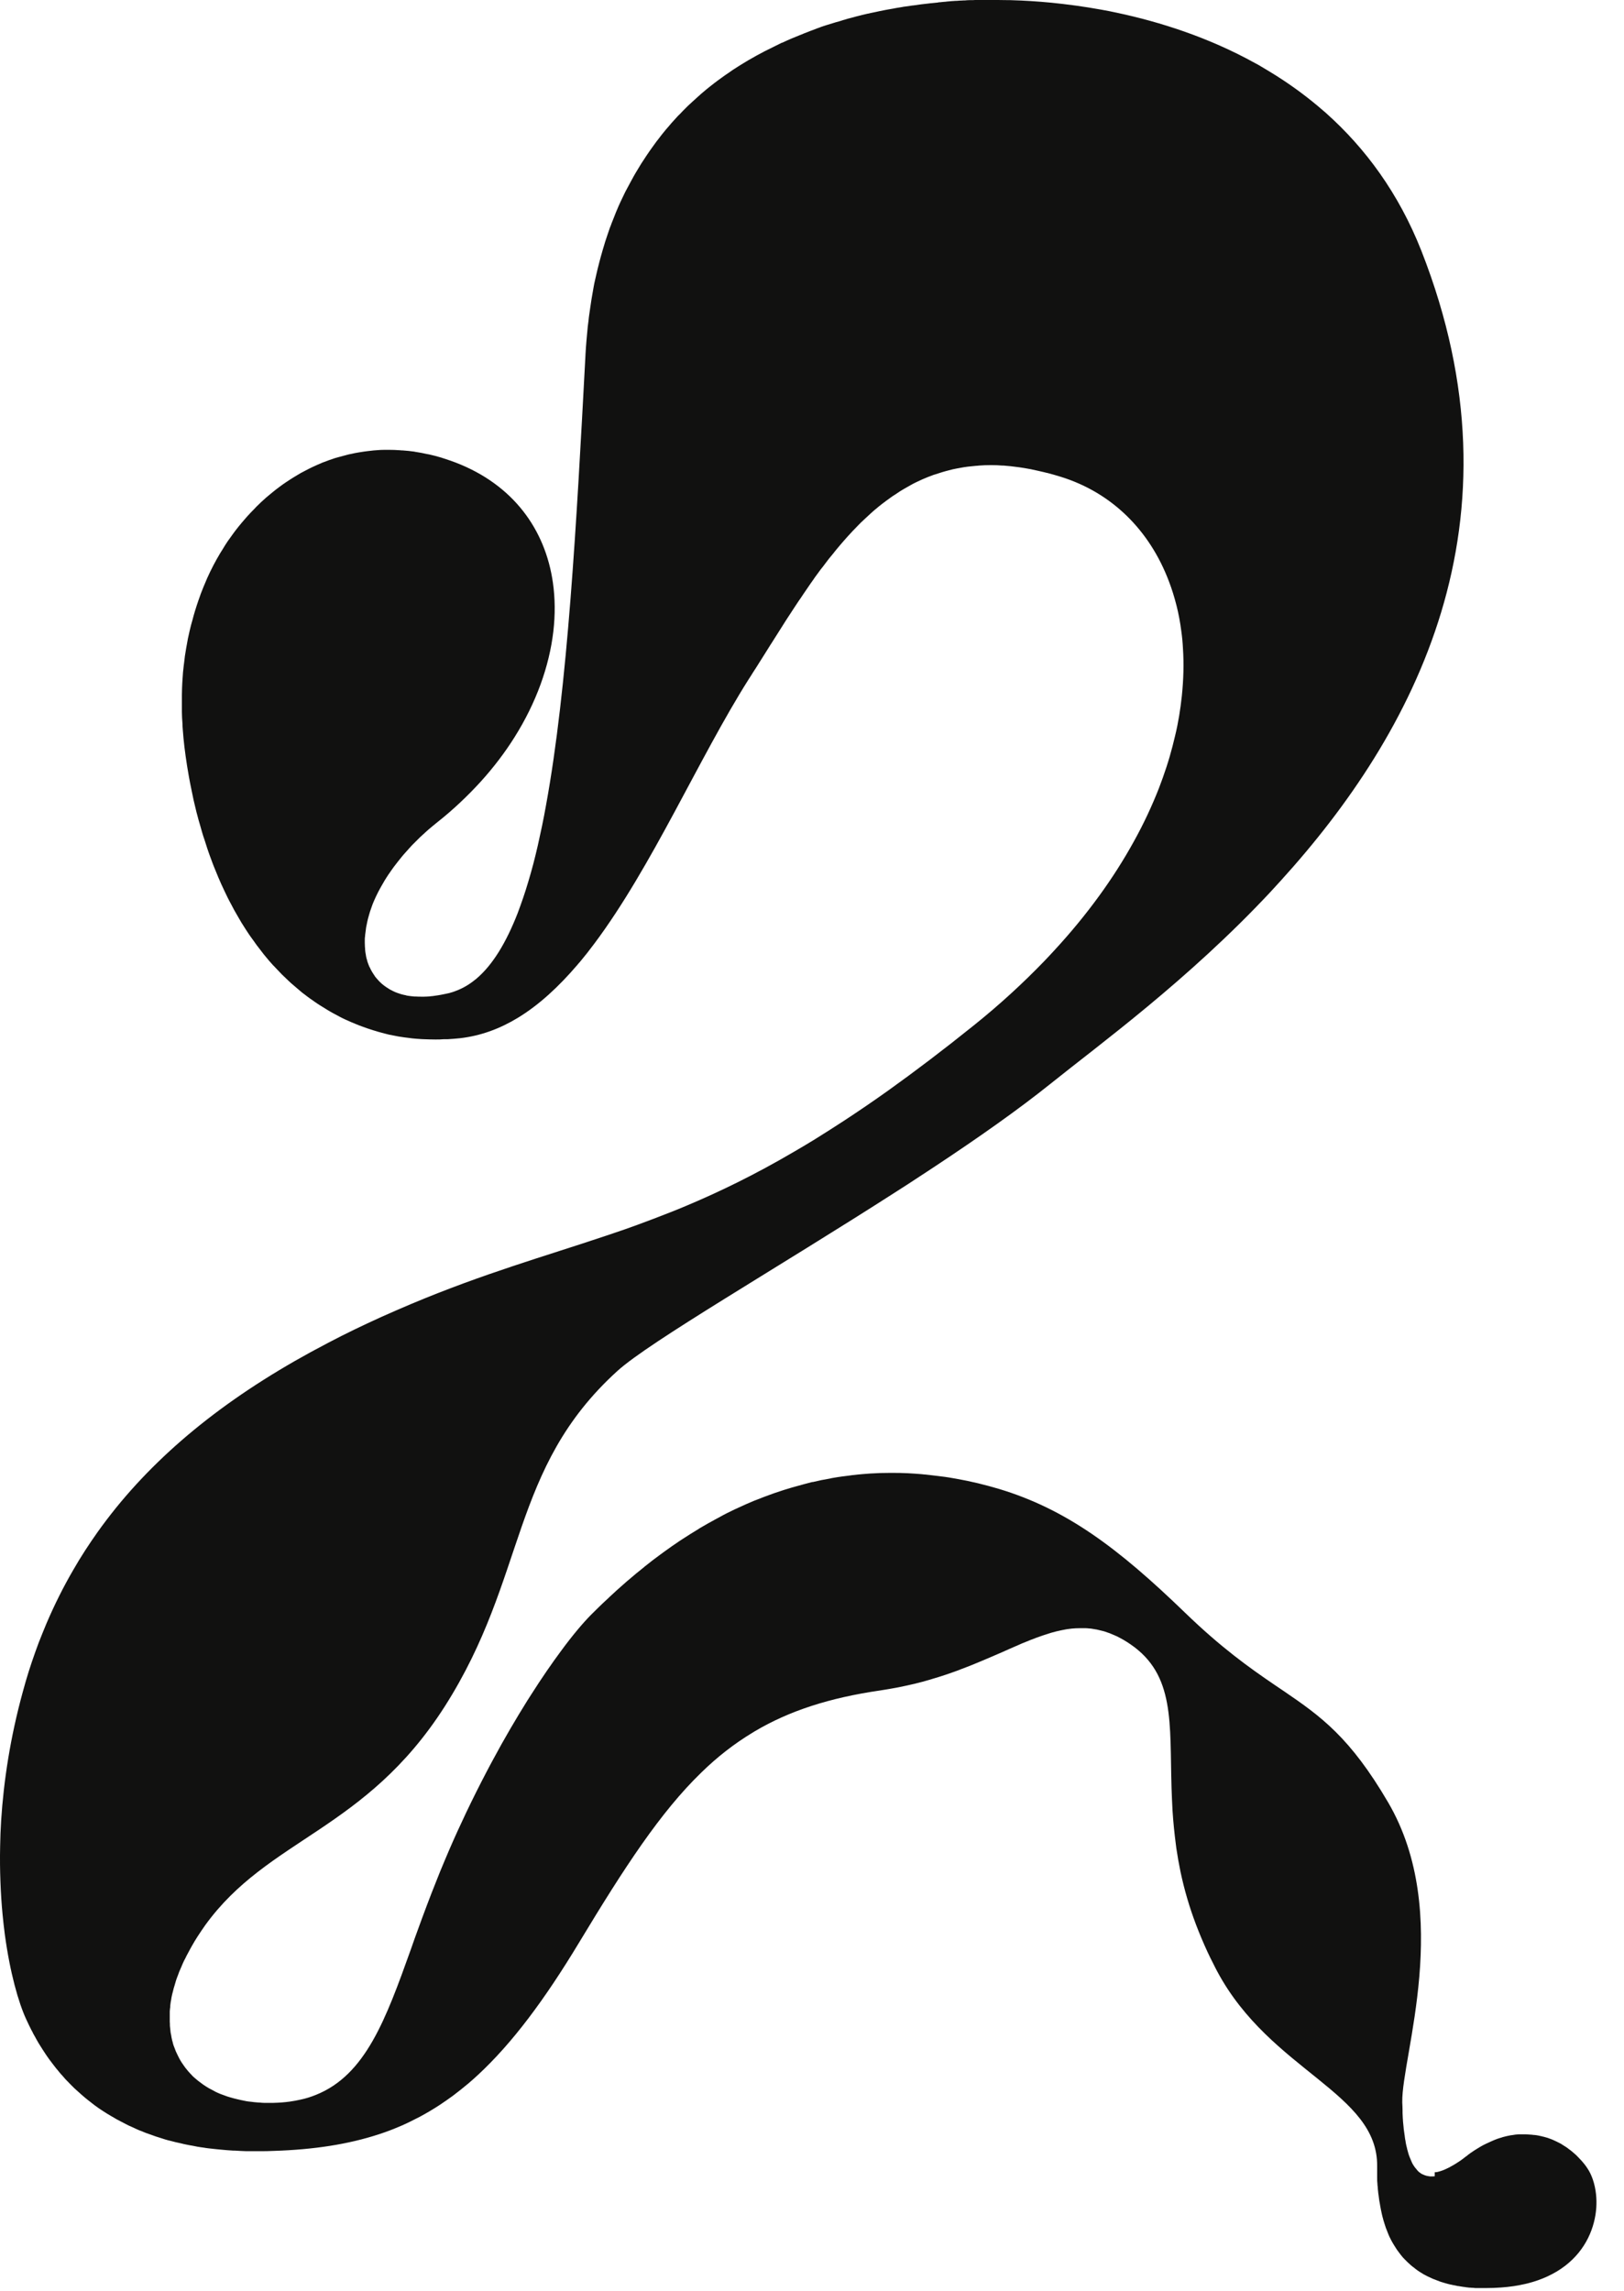 <svg width="56" height="79" viewBox="0 0 56 79" fill="none" xmlns="http://www.w3.org/2000/svg">
<path d="M49.473 75.049C49.444 75.049 49.414 75.054 49.39 75.054C49.385 75.054 49.376 75.054 49.371 75.054H49.356C49.322 75.054 49.288 75.054 49.254 75.044H49.249C49.215 75.04 49.181 75.03 49.152 75.02C49.142 75.02 49.132 75.015 49.123 75.01C49.098 75.001 49.074 74.991 49.054 74.981C49.045 74.977 49.035 74.972 49.025 74.967C48.996 74.952 48.972 74.933 48.943 74.909H48.938C48.908 74.885 48.884 74.856 48.86 74.827C48.85 74.817 48.845 74.807 48.836 74.797C48.816 74.778 48.801 74.754 48.782 74.73C48.772 74.72 48.767 74.71 48.758 74.696C48.733 74.662 48.714 74.628 48.694 74.589C48.675 74.541 48.655 74.497 48.636 74.454C48.631 74.439 48.626 74.425 48.617 74.41C48.602 74.376 48.592 74.338 48.578 74.304C48.573 74.289 48.568 74.27 48.563 74.255C48.548 74.202 48.534 74.154 48.519 74.096V74.086C48.5 74.028 48.49 73.965 48.475 73.897C48.475 73.878 48.466 73.858 48.466 73.834C48.456 73.786 48.446 73.737 48.441 73.684C48.441 73.66 48.436 73.64 48.432 73.616C48.422 73.548 48.412 73.476 48.402 73.398V73.384C48.393 73.306 48.388 73.224 48.378 73.142C48.378 73.118 48.378 73.088 48.373 73.059C48.373 72.996 48.364 72.933 48.364 72.866C48.364 72.837 48.364 72.808 48.364 72.779C48.364 72.691 48.359 72.599 48.354 72.503V72.493C48.325 70.929 50.11 65.991 47.867 62.156C46.558 59.919 45.561 59.198 44.276 58.322C44.164 58.244 44.047 58.167 43.931 58.089C43.094 57.518 42.12 56.83 40.865 55.615C38.539 53.364 36.758 52.042 34.447 51.345C33.975 51.205 33.488 51.084 32.962 50.992C32.792 50.962 32.627 50.933 32.456 50.914C32.408 50.909 32.354 50.9 32.306 50.895C32.179 50.88 32.053 50.866 31.931 50.851C31.882 50.851 31.834 50.841 31.785 50.837C31.615 50.822 31.449 50.812 31.284 50.803H31.269C31.109 50.793 30.948 50.793 30.787 50.793C30.744 50.793 30.705 50.793 30.661 50.793C30.456 50.793 30.252 50.798 30.048 50.812H30.033C29.834 50.827 29.634 50.841 29.439 50.866C29.401 50.866 29.362 50.875 29.323 50.88C29.128 50.904 28.933 50.928 28.744 50.962C28.705 50.967 28.661 50.977 28.622 50.987C28.423 51.02 28.228 51.059 28.028 51.108H28.004C27.814 51.156 27.625 51.209 27.43 51.263C27.391 51.272 27.347 51.287 27.308 51.297C27.119 51.35 26.934 51.413 26.744 51.476C26.705 51.49 26.661 51.505 26.622 51.519C26.432 51.587 26.238 51.66 26.048 51.737L26.019 51.747C25.834 51.824 25.644 51.907 25.459 51.994C25.42 52.013 25.381 52.032 25.342 52.047C25.157 52.134 24.973 52.226 24.793 52.328C24.754 52.347 24.715 52.371 24.676 52.391C24.486 52.492 24.301 52.599 24.111 52.71L24.092 52.725C23.907 52.836 23.722 52.952 23.537 53.073C23.498 53.098 23.464 53.122 23.425 53.146C23.245 53.267 23.065 53.393 22.885 53.524C22.846 53.553 22.812 53.577 22.773 53.606C22.588 53.742 22.403 53.882 22.218 54.032L22.209 54.042C22.024 54.187 21.839 54.342 21.659 54.497C21.625 54.526 21.586 54.555 21.552 54.589C21.372 54.744 21.197 54.904 21.021 55.068C20.987 55.102 20.953 55.136 20.919 55.165C20.734 55.334 20.554 55.514 20.374 55.693C20.107 55.964 19.751 56.38 19.343 56.937C19.031 57.358 18.686 57.857 18.326 58.423C18.277 58.496 18.228 58.573 18.18 58.651C17.8 59.261 17.396 59.944 16.992 60.699C16.919 60.83 16.851 60.965 16.778 61.101C16.545 61.546 16.311 62.011 16.078 62.5C15.878 62.921 15.678 63.357 15.484 63.807C15.382 64.044 15.28 64.291 15.177 64.538C15.133 64.645 15.09 64.756 15.046 64.867C14.939 65.139 14.827 65.415 14.725 65.691C14.608 66 14.496 66.305 14.389 66.601C14.36 66.683 14.331 66.76 14.301 66.843C14.258 66.969 14.214 67.09 14.17 67.216C13.304 69.636 12.608 71.554 10.895 72.241C10.725 72.309 10.55 72.367 10.36 72.406C10.238 72.435 10.117 72.454 9.99 72.474C9.815 72.498 9.63 72.512 9.435 72.517C9.401 72.517 9.367 72.517 9.333 72.517C9.304 72.517 9.275 72.517 9.241 72.517C9.192 72.517 9.148 72.517 9.1 72.517C9.051 72.517 9.007 72.512 8.963 72.507C8.92 72.507 8.871 72.503 8.827 72.498C8.783 72.498 8.74 72.488 8.691 72.483C8.647 72.478 8.603 72.474 8.56 72.469C8.516 72.464 8.472 72.454 8.428 72.445C8.384 72.435 8.345 72.43 8.306 72.42C8.263 72.411 8.224 72.401 8.18 72.391C8.141 72.382 8.102 72.372 8.063 72.362C8.024 72.353 7.98 72.338 7.942 72.328C7.903 72.319 7.869 72.304 7.83 72.294C7.791 72.28 7.752 72.265 7.713 72.251C7.679 72.236 7.64 72.227 7.606 72.212C7.567 72.198 7.528 72.178 7.494 72.164C7.46 72.149 7.426 72.135 7.397 72.115C7.358 72.096 7.324 72.076 7.289 72.057C7.26 72.043 7.226 72.023 7.197 72.009C7.163 71.989 7.129 71.965 7.095 71.946C7.066 71.927 7.036 71.907 7.007 71.888C6.973 71.864 6.944 71.839 6.91 71.815C6.886 71.796 6.856 71.776 6.832 71.757C6.803 71.733 6.769 71.704 6.74 71.68C6.715 71.66 6.691 71.636 6.667 71.617C6.637 71.588 6.608 71.558 6.584 71.529C6.56 71.505 6.54 71.486 6.521 71.462C6.491 71.433 6.467 71.399 6.443 71.37C6.423 71.346 6.404 71.321 6.384 71.297C6.36 71.263 6.336 71.229 6.316 71.2C6.297 71.176 6.282 71.152 6.263 71.123C6.243 71.089 6.219 71.055 6.199 71.016C6.185 70.992 6.17 70.963 6.156 70.934C6.136 70.895 6.122 70.861 6.102 70.823C6.088 70.793 6.078 70.769 6.063 70.74C6.049 70.701 6.034 70.663 6.019 70.624C6.01 70.595 5.995 70.566 5.985 70.537C5.971 70.498 5.961 70.455 5.951 70.411C5.942 70.382 5.932 70.353 5.927 70.319C5.917 70.275 5.908 70.232 5.903 70.188C5.898 70.154 5.888 70.125 5.883 70.091C5.878 70.048 5.873 70.004 5.869 69.956C5.869 69.922 5.859 69.893 5.859 69.859C5.859 69.816 5.859 69.767 5.854 69.719C5.854 69.685 5.854 69.651 5.854 69.617C5.854 69.569 5.854 69.52 5.854 69.472C5.854 69.438 5.854 69.399 5.854 69.365C5.854 69.317 5.864 69.268 5.869 69.215C5.869 69.176 5.873 69.142 5.878 69.104C5.883 69.055 5.893 69.002 5.903 68.954C5.908 68.915 5.912 68.881 5.922 68.842C5.932 68.789 5.946 68.736 5.961 68.683C5.971 68.644 5.981 68.605 5.99 68.566C6.005 68.513 6.024 68.46 6.039 68.402C6.049 68.363 6.063 68.324 6.073 68.286C6.092 68.232 6.112 68.174 6.136 68.116C6.151 68.077 6.165 68.039 6.18 67.995C6.204 67.937 6.229 67.879 6.258 67.816C6.272 67.777 6.292 67.739 6.307 67.7C6.336 67.637 6.365 67.574 6.399 67.516C6.418 67.477 6.433 67.438 6.457 67.4C6.491 67.332 6.53 67.259 6.569 67.191C6.589 67.157 6.603 67.129 6.623 67.095C6.681 66.993 6.744 66.886 6.813 66.78C6.9 66.644 6.988 66.518 7.075 66.392C9.25 63.381 12.593 63.144 15.338 58.844C18.189 54.366 17.571 50.653 21.289 47.278C22.403 46.266 26.822 43.719 30.933 41.076C31.191 40.911 31.449 40.747 31.702 40.577C31.892 40.456 32.077 40.33 32.262 40.209C33.741 39.231 35.123 38.258 36.233 37.367C37.892 36.031 40.953 33.814 43.809 30.759C43.926 30.633 44.047 30.502 44.164 30.371C48.777 25.292 52.684 18.001 49.016 8.657C48.227 6.652 47.074 5.108 45.745 3.917C45.712 3.888 45.677 3.854 45.639 3.825C45.118 3.37 44.573 2.968 44.008 2.61C43.838 2.503 43.668 2.401 43.497 2.3C43.425 2.256 43.352 2.213 43.274 2.174C41.682 1.293 40.018 0.76 38.52 0.441C38.335 0.402 38.155 0.363 37.979 0.334C37.678 0.281 37.386 0.232 37.103 0.194C36.948 0.174 36.797 0.155 36.646 0.136C36.121 0.073 35.639 0.039 35.22 0.019C35.099 0.015 34.967 0.01 34.841 0.005H34.787C34.666 0.005 34.534 0 34.408 0C34.374 0 34.34 0 34.306 0C34.272 0 34.237 0 34.199 0C34.15 0 34.101 0 34.053 0C34.019 0 33.98 0 33.946 0C33.897 0 33.848 0 33.795 0C33.761 0 33.722 0 33.688 0C33.639 0 33.585 9.01814e-10 33.537 0.005C33.503 0.005 33.464 0.005 33.43 0.005C33.376 0.005 33.323 0.01 33.269 0.015C33.235 0.015 33.196 0.015 33.162 0.019C33.108 0.019 33.05 0.024 32.997 0.029C32.962 0.029 32.928 0.029 32.889 0.034C32.831 0.034 32.773 0.044 32.714 0.048C32.68 0.048 32.651 0.053 32.617 0.058C32.554 0.063 32.486 0.068 32.417 0.077C32.393 0.077 32.364 0.077 32.34 0.087C32.262 0.097 32.184 0.102 32.106 0.111C32.092 0.111 32.072 0.111 32.057 0.116C31.868 0.136 31.673 0.16 31.483 0.189C31.469 0.189 31.449 0.189 31.435 0.194C31.357 0.203 31.274 0.218 31.196 0.228C31.167 0.228 31.143 0.237 31.113 0.242C31.045 0.252 30.977 0.266 30.904 0.276C30.87 0.281 30.841 0.286 30.807 0.295C30.744 0.305 30.675 0.32 30.612 0.329C30.578 0.334 30.539 0.344 30.505 0.349C30.442 0.363 30.379 0.373 30.315 0.387C30.276 0.397 30.242 0.402 30.203 0.412C30.14 0.426 30.082 0.436 30.019 0.45C29.98 0.46 29.946 0.47 29.907 0.474C29.843 0.489 29.785 0.504 29.722 0.518C29.683 0.528 29.649 0.537 29.61 0.547C29.547 0.562 29.488 0.576 29.425 0.596C29.386 0.605 29.347 0.615 29.313 0.625C29.25 0.639 29.191 0.658 29.128 0.678C29.089 0.688 29.055 0.697 29.016 0.712C28.953 0.731 28.895 0.75 28.831 0.765C28.792 0.775 28.758 0.789 28.719 0.799C28.656 0.818 28.593 0.838 28.53 0.857C28.495 0.867 28.457 0.881 28.423 0.891C28.359 0.91 28.296 0.934 28.233 0.959C28.199 0.968 28.165 0.983 28.131 0.997C28.062 1.022 27.999 1.046 27.936 1.07C27.902 1.085 27.873 1.094 27.839 1.109C27.77 1.133 27.702 1.162 27.634 1.191C27.605 1.201 27.576 1.215 27.547 1.225C27.474 1.254 27.396 1.288 27.323 1.317C27.299 1.327 27.279 1.336 27.255 1.346C27.162 1.385 27.07 1.428 26.977 1.472H26.963C26.768 1.569 26.573 1.665 26.379 1.762L26.35 1.777C26.267 1.82 26.179 1.869 26.097 1.912C26.072 1.927 26.053 1.937 26.029 1.951C25.956 1.99 25.887 2.033 25.814 2.072C25.785 2.087 25.761 2.106 25.732 2.121C25.668 2.159 25.605 2.198 25.542 2.237C25.513 2.256 25.479 2.276 25.449 2.295C25.391 2.334 25.328 2.372 25.269 2.411C25.235 2.435 25.206 2.455 25.172 2.479C25.114 2.518 25.06 2.556 25.002 2.595C24.968 2.619 24.934 2.643 24.9 2.668C24.846 2.706 24.788 2.75 24.734 2.789C24.7 2.813 24.666 2.842 24.632 2.866C24.578 2.91 24.525 2.949 24.471 2.992C24.437 3.021 24.403 3.045 24.369 3.074C24.316 3.118 24.267 3.162 24.213 3.205C24.179 3.234 24.145 3.263 24.116 3.292C24.067 3.336 24.014 3.379 23.965 3.428C23.931 3.457 23.902 3.486 23.868 3.515C23.819 3.563 23.771 3.607 23.717 3.655C23.688 3.684 23.654 3.718 23.625 3.747C23.576 3.796 23.527 3.844 23.479 3.897C23.45 3.927 23.42 3.96 23.386 3.989C23.338 4.043 23.289 4.096 23.24 4.149C23.211 4.178 23.182 4.212 23.157 4.241C23.109 4.299 23.06 4.353 23.012 4.411C22.987 4.44 22.958 4.469 22.934 4.503C22.88 4.566 22.831 4.629 22.783 4.691C22.763 4.721 22.739 4.745 22.72 4.774C22.661 4.846 22.603 4.924 22.549 5.001C22.535 5.021 22.525 5.035 22.51 5.055C22.369 5.248 22.238 5.447 22.107 5.65C22.092 5.674 22.077 5.699 22.063 5.723C22.014 5.8 21.965 5.883 21.917 5.965C21.897 5.999 21.878 6.037 21.853 6.076C21.814 6.149 21.776 6.217 21.737 6.289C21.712 6.333 21.693 6.376 21.669 6.415C21.634 6.483 21.596 6.551 21.561 6.618C21.537 6.667 21.518 6.71 21.493 6.759C21.459 6.827 21.43 6.894 21.396 6.962C21.372 7.011 21.352 7.064 21.328 7.112C21.299 7.18 21.27 7.248 21.24 7.32C21.221 7.374 21.197 7.427 21.177 7.48C21.148 7.548 21.123 7.616 21.094 7.688C21.075 7.742 21.055 7.8 21.031 7.853C21.007 7.921 20.982 7.993 20.958 8.066C20.939 8.124 20.919 8.182 20.9 8.24C20.875 8.313 20.851 8.386 20.832 8.458C20.812 8.516 20.797 8.579 20.778 8.637C20.759 8.71 20.734 8.787 20.715 8.86C20.7 8.923 20.681 8.981 20.666 9.044C20.647 9.122 20.627 9.199 20.608 9.272C20.593 9.335 20.578 9.398 20.564 9.46C20.544 9.538 20.53 9.62 20.51 9.698C20.496 9.761 20.481 9.828 20.471 9.891C20.457 9.974 20.442 10.056 20.428 10.138C20.418 10.206 20.403 10.269 20.394 10.337C20.379 10.424 20.369 10.511 20.355 10.598C20.345 10.666 20.335 10.729 20.326 10.797C20.311 10.889 20.301 10.981 20.291 11.078C20.282 11.14 20.277 11.203 20.267 11.266C20.257 11.368 20.248 11.475 20.238 11.581C20.233 11.634 20.228 11.692 20.223 11.746C20.209 11.901 20.199 12.06 20.189 12.225V12.239C19.878 18.078 19.576 23.68 18.827 27.776C18.783 28.018 18.739 28.255 18.691 28.483C18.642 28.715 18.593 28.938 18.545 29.156C18.496 29.374 18.442 29.587 18.389 29.795C18.335 30.003 18.277 30.202 18.218 30.4C18.16 30.594 18.102 30.783 18.038 30.967C17.975 31.151 17.912 31.325 17.849 31.494C17.455 32.502 16.992 33.271 16.433 33.746C16.413 33.76 16.399 33.775 16.379 33.789C16.17 33.959 15.951 34.085 15.717 34.172C15.644 34.201 15.567 34.225 15.494 34.245C15.391 34.269 15.294 34.288 15.197 34.307C15.168 34.312 15.138 34.317 15.109 34.322C15.041 34.332 14.978 34.341 14.91 34.351C14.88 34.351 14.846 34.356 14.817 34.361C14.749 34.365 14.686 34.37 14.623 34.37C14.598 34.37 14.574 34.37 14.554 34.37C14.545 34.37 14.54 34.37 14.53 34.37C14.467 34.37 14.408 34.37 14.35 34.365C14.331 34.365 14.311 34.365 14.292 34.365C14.209 34.361 14.131 34.346 14.053 34.337C14.034 34.337 14.014 34.327 13.995 34.322C13.936 34.312 13.883 34.298 13.829 34.283C13.805 34.273 13.781 34.269 13.756 34.259C13.713 34.245 13.669 34.23 13.625 34.211C13.601 34.201 13.576 34.186 13.552 34.177C13.513 34.157 13.474 34.138 13.44 34.119C13.416 34.104 13.392 34.09 13.372 34.075C13.338 34.056 13.304 34.031 13.27 34.007C13.25 33.993 13.226 33.973 13.207 33.959C13.177 33.935 13.143 33.906 13.119 33.881C13.1 33.862 13.08 33.847 13.065 33.828C13.036 33.799 13.012 33.765 12.983 33.736C12.968 33.717 12.954 33.702 12.939 33.683C12.915 33.649 12.89 33.61 12.866 33.572C12.856 33.552 12.842 33.538 12.832 33.518C12.803 33.47 12.778 33.421 12.754 33.368C12.754 33.358 12.744 33.349 12.739 33.344C12.71 33.281 12.691 33.218 12.666 33.15V33.141C12.647 33.078 12.627 33.015 12.618 32.947C12.618 32.928 12.613 32.908 12.608 32.889C12.598 32.836 12.593 32.787 12.589 32.734C12.589 32.71 12.589 32.685 12.584 32.661C12.584 32.613 12.579 32.56 12.579 32.511C12.579 32.482 12.579 32.458 12.579 32.429C12.579 32.38 12.579 32.327 12.589 32.279C12.589 32.25 12.593 32.221 12.598 32.192C12.603 32.138 12.613 32.09 12.618 32.037C12.618 32.008 12.627 31.979 12.632 31.945C12.642 31.892 12.652 31.838 12.666 31.78C12.671 31.751 12.681 31.722 12.686 31.693C12.7 31.635 12.72 31.577 12.735 31.519C12.744 31.49 12.749 31.465 12.759 31.436C12.783 31.369 12.807 31.296 12.832 31.228C12.837 31.209 12.847 31.189 12.851 31.175C12.924 30.996 13.007 30.817 13.109 30.633C13.124 30.608 13.138 30.579 13.153 30.555C13.187 30.492 13.226 30.429 13.265 30.361C13.284 30.328 13.309 30.294 13.328 30.26C13.367 30.202 13.401 30.144 13.445 30.086C13.469 30.047 13.498 30.013 13.523 29.974C13.562 29.921 13.601 29.863 13.645 29.81C13.674 29.771 13.703 29.732 13.732 29.698C13.776 29.645 13.82 29.592 13.864 29.534C13.898 29.495 13.927 29.456 13.961 29.422C14.009 29.369 14.058 29.316 14.107 29.258C14.141 29.219 14.175 29.185 14.209 29.146C14.262 29.093 14.321 29.035 14.374 28.982C14.408 28.948 14.443 28.914 14.481 28.875C14.545 28.817 14.613 28.754 14.676 28.696C14.71 28.667 14.739 28.638 14.773 28.609C14.876 28.522 14.978 28.435 15.09 28.347C15.639 27.912 16.131 27.442 16.574 26.958C17.021 26.464 17.411 25.951 17.742 25.423C18.491 24.232 18.939 22.978 19.08 21.782C19.148 21.201 19.143 20.63 19.065 20.088C18.802 18.258 17.698 16.718 15.717 15.953C15.576 15.9 15.435 15.851 15.299 15.808C15.27 15.798 15.241 15.788 15.211 15.779C15.075 15.74 14.939 15.701 14.803 15.672C14.778 15.667 14.749 15.662 14.725 15.658C14.598 15.629 14.467 15.604 14.34 15.585C14.326 15.585 14.306 15.58 14.292 15.575C14.155 15.556 14.019 15.541 13.883 15.532C13.854 15.532 13.825 15.532 13.795 15.527C13.659 15.517 13.528 15.512 13.396 15.512C13.357 15.512 13.319 15.512 13.284 15.512C13.177 15.512 13.075 15.517 12.968 15.527C12.919 15.527 12.866 15.537 12.817 15.541C12.725 15.551 12.632 15.561 12.54 15.575C12.486 15.585 12.433 15.59 12.379 15.6C12.287 15.614 12.199 15.633 12.112 15.653C12.063 15.662 12.009 15.672 11.961 15.687C11.864 15.711 11.766 15.74 11.674 15.764C11.635 15.774 11.591 15.788 11.552 15.798C11.416 15.842 11.28 15.89 11.148 15.943H11.143C11.012 15.997 10.886 16.055 10.759 16.113C10.72 16.132 10.681 16.151 10.642 16.171C10.555 16.214 10.462 16.263 10.374 16.311C10.331 16.335 10.287 16.364 10.243 16.389C10.16 16.437 10.083 16.486 10 16.539C9.956 16.568 9.912 16.597 9.868 16.626C9.786 16.679 9.708 16.737 9.63 16.795C9.591 16.825 9.552 16.854 9.513 16.883C9.421 16.955 9.328 17.033 9.236 17.11C9.216 17.13 9.192 17.144 9.173 17.163C9.061 17.26 8.949 17.367 8.842 17.473C8.817 17.497 8.798 17.522 8.774 17.546C8.691 17.628 8.608 17.715 8.53 17.802C8.496 17.841 8.462 17.88 8.428 17.919C8.36 17.996 8.297 18.074 8.229 18.156C8.195 18.2 8.16 18.243 8.126 18.287C8.063 18.369 8.005 18.451 7.946 18.534C7.912 18.577 7.883 18.625 7.849 18.669C7.786 18.761 7.727 18.858 7.669 18.955C7.645 18.994 7.62 19.032 7.596 19.071C7.431 19.347 7.28 19.633 7.144 19.938C7.124 19.986 7.105 20.03 7.085 20.078C7.041 20.184 6.993 20.291 6.954 20.398C6.929 20.456 6.91 20.514 6.89 20.572C6.852 20.674 6.817 20.78 6.783 20.882C6.764 20.945 6.744 21.003 6.725 21.066C6.691 21.172 6.662 21.284 6.633 21.395C6.618 21.453 6.598 21.511 6.584 21.569C6.55 21.7 6.521 21.835 6.491 21.971C6.482 22.01 6.472 22.049 6.467 22.092C6.433 22.266 6.404 22.445 6.375 22.63C6.37 22.673 6.365 22.717 6.36 22.76C6.341 22.901 6.326 23.036 6.311 23.177C6.307 23.244 6.302 23.312 6.297 23.375C6.287 23.496 6.282 23.622 6.277 23.743C6.277 23.816 6.272 23.888 6.272 23.961C6.272 24.082 6.272 24.208 6.272 24.329C6.272 24.401 6.272 24.474 6.272 24.552C6.272 24.687 6.282 24.823 6.292 24.958C6.292 25.021 6.297 25.089 6.302 25.152C6.316 25.355 6.336 25.559 6.36 25.762C6.384 25.975 6.418 26.188 6.448 26.391C6.457 26.459 6.472 26.527 6.482 26.595C6.506 26.73 6.526 26.866 6.555 27.002C6.569 27.084 6.589 27.161 6.603 27.239C6.628 27.355 6.652 27.476 6.676 27.592C6.696 27.674 6.715 27.757 6.735 27.839C6.759 27.95 6.788 28.057 6.817 28.163C6.837 28.246 6.861 28.328 6.886 28.41C6.915 28.512 6.944 28.614 6.973 28.715C6.998 28.798 7.022 28.88 7.051 28.957C7.08 29.054 7.114 29.151 7.144 29.248C7.173 29.33 7.197 29.408 7.226 29.485C7.26 29.577 7.294 29.669 7.328 29.761C7.358 29.839 7.387 29.916 7.421 29.994C7.455 30.081 7.494 30.168 7.528 30.255C7.562 30.328 7.591 30.405 7.625 30.478C7.664 30.56 7.703 30.647 7.742 30.73C7.776 30.802 7.81 30.875 7.844 30.942C7.883 31.025 7.927 31.102 7.971 31.185C8.005 31.252 8.044 31.32 8.078 31.388C8.122 31.465 8.165 31.543 8.209 31.616C8.248 31.678 8.282 31.746 8.321 31.809C8.37 31.887 8.414 31.959 8.462 32.032C8.501 32.09 8.54 32.153 8.579 32.211C8.628 32.284 8.681 32.356 8.735 32.429C8.774 32.482 8.813 32.54 8.851 32.593C8.91 32.671 8.968 32.744 9.027 32.821C9.061 32.865 9.095 32.913 9.134 32.957C9.226 33.073 9.323 33.184 9.421 33.291C9.455 33.325 9.489 33.358 9.523 33.397C9.591 33.47 9.659 33.542 9.727 33.61C9.771 33.654 9.815 33.697 9.859 33.736C9.917 33.794 9.98 33.852 10.039 33.906C10.087 33.949 10.136 33.988 10.185 34.031C10.243 34.08 10.302 34.133 10.36 34.181C10.409 34.225 10.462 34.264 10.516 34.303C10.574 34.346 10.632 34.395 10.696 34.438C10.749 34.477 10.803 34.511 10.856 34.55C10.915 34.593 10.978 34.632 11.036 34.67C11.09 34.704 11.143 34.738 11.202 34.772C11.265 34.811 11.323 34.85 11.387 34.884C11.44 34.917 11.499 34.947 11.552 34.975C11.615 35.009 11.679 35.043 11.742 35.077C11.8 35.106 11.854 35.135 11.912 35.16C11.975 35.189 12.044 35.218 12.107 35.247C12.165 35.271 12.224 35.295 12.282 35.319C12.35 35.348 12.413 35.373 12.482 35.397C12.54 35.416 12.598 35.44 12.657 35.46C12.725 35.484 12.793 35.503 12.866 35.528C12.924 35.547 12.983 35.561 13.041 35.581C13.114 35.6 13.182 35.62 13.255 35.639C13.314 35.653 13.367 35.668 13.425 35.682C13.498 35.697 13.576 35.712 13.654 35.726C13.708 35.736 13.761 35.75 13.82 35.755C13.902 35.77 13.985 35.779 14.068 35.789C14.117 35.794 14.165 35.803 14.214 35.808C14.316 35.818 14.423 35.828 14.525 35.833C14.554 35.833 14.584 35.837 14.613 35.837C14.744 35.842 14.88 35.847 15.017 35.847C15.114 35.847 15.211 35.847 15.304 35.837C15.348 35.837 15.396 35.837 15.44 35.837C15.581 35.828 15.722 35.818 15.863 35.803C16.574 35.721 17.231 35.479 17.854 35.101C18.588 34.656 19.27 34.022 19.912 33.271C19.941 33.237 19.965 33.203 19.995 33.175C20.165 32.971 20.33 32.763 20.491 32.545C22.486 29.882 24.097 26.145 25.814 23.428C25.839 23.395 25.858 23.356 25.883 23.322C25.941 23.23 25.999 23.133 26.062 23.041C26.126 22.939 26.194 22.833 26.257 22.731L26.364 22.562C26.427 22.465 26.486 22.363 26.549 22.266C26.578 22.218 26.608 22.17 26.642 22.121C26.695 22.034 26.753 21.947 26.807 21.86C26.836 21.816 26.861 21.773 26.89 21.729C26.958 21.622 27.026 21.516 27.089 21.414C27.104 21.39 27.119 21.371 27.133 21.346C27.216 21.221 27.294 21.1 27.376 20.974C27.396 20.94 27.42 20.911 27.44 20.877C27.498 20.79 27.556 20.698 27.62 20.611C27.649 20.567 27.678 20.523 27.707 20.48C27.761 20.402 27.809 20.33 27.863 20.252C27.892 20.209 27.926 20.16 27.955 20.117C28.009 20.044 28.058 19.971 28.111 19.894C28.14 19.851 28.174 19.807 28.204 19.768C28.262 19.686 28.32 19.608 28.384 19.531C28.408 19.497 28.432 19.468 28.457 19.434C28.539 19.323 28.622 19.216 28.71 19.114C28.729 19.09 28.749 19.071 28.763 19.047C28.831 18.965 28.895 18.882 28.963 18.805C28.992 18.771 29.026 18.732 29.055 18.698C29.113 18.635 29.167 18.567 29.225 18.505C29.259 18.466 29.294 18.427 29.328 18.393C29.381 18.335 29.439 18.272 29.498 18.214C29.532 18.18 29.566 18.141 29.6 18.108C29.659 18.045 29.722 17.986 29.785 17.928C29.814 17.899 29.848 17.87 29.878 17.841C29.97 17.754 30.062 17.672 30.155 17.589L30.174 17.575C30.262 17.497 30.354 17.425 30.442 17.357C30.476 17.333 30.51 17.309 30.539 17.284C30.602 17.236 30.671 17.188 30.739 17.139C30.778 17.11 30.817 17.086 30.856 17.062C30.919 17.018 30.982 16.979 31.045 16.936C31.084 16.912 31.123 16.887 31.167 16.863C31.235 16.825 31.303 16.786 31.371 16.747C31.41 16.728 31.444 16.703 31.483 16.684C31.571 16.64 31.658 16.597 31.746 16.558C31.765 16.549 31.79 16.539 31.809 16.529C31.916 16.481 32.028 16.437 32.145 16.394C32.179 16.379 32.213 16.369 32.247 16.36C32.33 16.331 32.408 16.306 32.49 16.282C32.534 16.268 32.578 16.258 32.622 16.244C32.7 16.224 32.773 16.205 32.851 16.185C32.899 16.176 32.943 16.166 32.992 16.156C33.07 16.142 33.152 16.127 33.23 16.113C33.274 16.108 33.323 16.098 33.371 16.093C33.464 16.084 33.556 16.074 33.654 16.064C33.688 16.064 33.727 16.059 33.761 16.055C33.887 16.045 34.014 16.04 34.145 16.04H34.16C34.16 16.04 34.189 16.04 34.203 16.04C34.32 16.04 34.442 16.045 34.563 16.055C34.593 16.055 34.622 16.055 34.651 16.059C34.782 16.069 34.919 16.084 35.055 16.103C35.084 16.103 35.108 16.113 35.138 16.113C35.264 16.132 35.391 16.151 35.517 16.176C35.541 16.176 35.561 16.185 35.585 16.19C35.726 16.219 35.872 16.253 36.018 16.287C36.052 16.297 36.087 16.306 36.121 16.311C36.271 16.35 36.422 16.394 36.578 16.442C38.34 16.989 39.644 18.287 40.31 20.054C40.412 20.32 40.495 20.591 40.568 20.877C40.641 21.163 40.695 21.458 40.734 21.758C40.763 21.961 40.782 22.165 40.792 22.373C40.826 22.896 40.811 23.438 40.753 24C40.729 24.222 40.7 24.45 40.661 24.682C40.622 24.91 40.578 25.142 40.519 25.38C40.466 25.612 40.403 25.849 40.334 26.091C40.3 26.212 40.261 26.328 40.223 26.45C40.145 26.692 40.057 26.934 39.965 27.176C39.726 27.786 39.439 28.405 39.094 29.025C38.408 30.27 37.498 31.538 36.349 32.782C36.233 32.908 36.116 33.034 35.999 33.155C35.279 33.901 34.476 34.642 33.576 35.363C32.529 36.205 31.551 36.946 30.637 37.6C30.116 37.972 29.61 38.316 29.123 38.636C28.758 38.873 28.403 39.101 28.058 39.314C27.829 39.454 27.6 39.59 27.376 39.72C26.038 40.505 24.822 41.095 23.669 41.58C23.479 41.662 23.284 41.739 23.099 41.812C22.72 41.962 22.35 42.102 21.98 42.238C21.703 42.34 21.43 42.436 21.153 42.528C21.06 42.557 20.968 42.591 20.88 42.62C18.778 43.327 16.7 43.908 14.175 44.969C13.844 45.109 13.508 45.254 13.163 45.409C12.52 45.7 11.907 45.995 11.319 46.305C8.175 47.941 5.771 49.815 4 51.998C3.781 52.27 3.567 52.55 3.367 52.831C3.066 53.257 2.784 53.688 2.526 54.139C2.18 54.734 1.874 55.349 1.601 55.988C1.509 56.206 1.421 56.429 1.333 56.651C1.173 57.082 1.022 57.518 0.891 57.968C0.857 58.089 0.823 58.215 0.788 58.336C0.355 59.91 0.127 61.411 0.039 62.786C0.02 63.081 0.01 63.371 0.005 63.657C-0.005 64.083 0 64.495 0.015 64.887C0.029 65.279 0.054 65.657 0.088 66.015C0.112 66.252 0.136 66.484 0.166 66.707C0.346 68.039 0.638 69.055 0.9 69.627C0.93 69.695 0.964 69.762 0.998 69.835C1.007 69.849 1.012 69.869 1.022 69.883C1.046 69.937 1.076 69.99 1.1 70.038C1.115 70.062 1.129 70.087 1.139 70.116C1.163 70.159 1.188 70.203 1.212 70.246C1.226 70.275 1.246 70.305 1.26 70.334C1.285 70.372 1.304 70.416 1.329 70.455C1.348 70.484 1.368 70.518 1.387 70.547C1.411 70.585 1.436 70.624 1.46 70.663C1.479 70.697 1.504 70.726 1.523 70.76C1.548 70.798 1.572 70.832 1.596 70.871C1.621 70.905 1.64 70.934 1.664 70.968C1.689 71.002 1.713 71.04 1.742 71.074C1.767 71.108 1.791 71.142 1.815 71.171C1.84 71.205 1.869 71.239 1.898 71.278C1.922 71.312 1.951 71.346 1.976 71.374C2.005 71.408 2.029 71.442 2.059 71.476C2.088 71.51 2.117 71.544 2.146 71.573C2.175 71.607 2.204 71.641 2.234 71.675C2.263 71.709 2.292 71.738 2.326 71.772C2.355 71.805 2.389 71.835 2.419 71.868C2.453 71.902 2.482 71.931 2.516 71.965C2.55 71.999 2.579 72.028 2.613 72.057C2.647 72.086 2.681 72.12 2.715 72.149C2.749 72.178 2.784 72.212 2.818 72.241C2.852 72.27 2.891 72.304 2.925 72.333C2.959 72.362 2.998 72.391 3.032 72.42C3.071 72.449 3.11 72.478 3.144 72.507C3.183 72.537 3.221 72.566 3.256 72.595C3.294 72.624 3.333 72.653 3.377 72.682C3.416 72.711 3.455 72.735 3.499 72.764C3.543 72.793 3.582 72.822 3.625 72.846C3.669 72.875 3.708 72.9 3.752 72.924C3.796 72.953 3.839 72.977 3.883 73.001C3.927 73.025 3.971 73.055 4.015 73.079C4.058 73.103 4.107 73.127 4.151 73.151C4.195 73.176 4.243 73.2 4.292 73.224C4.341 73.248 4.384 73.272 4.433 73.297C4.482 73.321 4.53 73.34 4.584 73.364C4.633 73.389 4.681 73.408 4.73 73.432C4.783 73.456 4.832 73.476 4.886 73.495C4.934 73.514 4.988 73.539 5.041 73.558C5.095 73.577 5.148 73.597 5.207 73.616C5.26 73.635 5.314 73.655 5.367 73.674C5.426 73.694 5.484 73.713 5.538 73.728C5.591 73.747 5.645 73.761 5.703 73.781C5.762 73.8 5.825 73.815 5.888 73.829C5.946 73.844 6 73.858 6.058 73.873C6.122 73.887 6.19 73.902 6.253 73.916C6.311 73.931 6.365 73.945 6.423 73.955C6.491 73.97 6.564 73.984 6.633 73.994C6.691 74.004 6.744 74.018 6.803 74.028C6.881 74.042 6.959 74.052 7.032 74.062C7.085 74.071 7.144 74.081 7.197 74.086C7.285 74.096 7.372 74.105 7.465 74.115C7.513 74.12 7.562 74.124 7.611 74.129C7.752 74.144 7.893 74.154 8.039 74.163C8.053 74.163 8.073 74.163 8.092 74.163C8.224 74.173 8.355 74.178 8.487 74.183C8.54 74.183 8.594 74.183 8.647 74.183C8.744 74.183 8.847 74.183 8.944 74.183C9.109 74.183 9.28 74.183 9.45 74.173C10.812 74.129 12 73.95 13.075 73.597C13.343 73.51 13.606 73.408 13.859 73.297C13.961 73.253 14.063 73.205 14.16 73.156C14.267 73.103 14.37 73.05 14.477 72.996C14.71 72.871 14.939 72.735 15.168 72.585C15.318 72.483 15.469 72.382 15.62 72.27C15.8 72.135 15.975 71.994 16.155 71.844C16.267 71.747 16.379 71.65 16.486 71.549C17.659 70.46 18.773 68.973 19.975 66.978C21.532 64.398 22.773 62.49 24.189 61.12C24.739 60.583 25.318 60.132 25.951 59.75C25.975 59.735 26.004 59.716 26.029 59.702C27.216 58.999 28.598 58.549 30.364 58.293C30.549 58.264 30.729 58.234 30.904 58.201C30.948 58.191 30.992 58.186 31.031 58.176C31.201 58.142 31.371 58.104 31.537 58.065C31.551 58.065 31.561 58.06 31.576 58.055C31.731 58.017 31.882 57.978 32.028 57.934C32.067 57.925 32.106 57.91 32.14 57.9C32.291 57.857 32.442 57.808 32.588 57.76C32.607 57.755 32.627 57.745 32.646 57.741C32.778 57.697 32.904 57.649 33.031 57.605C33.065 57.591 33.099 57.581 33.128 57.566C33.264 57.513 33.401 57.465 33.527 57.411C33.551 57.402 33.576 57.392 33.6 57.382C33.712 57.334 33.824 57.29 33.936 57.242C33.965 57.227 33.994 57.218 34.028 57.203C34.15 57.15 34.272 57.097 34.388 57.048C34.486 57.005 34.583 56.966 34.675 56.922C34.719 56.903 34.768 56.884 34.816 56.859C34.933 56.806 35.045 56.758 35.162 56.709C35.181 56.7 35.206 56.69 35.225 56.68C35.322 56.642 35.415 56.603 35.512 56.564C35.532 56.554 35.556 56.545 35.576 56.54C35.683 56.496 35.785 56.458 35.887 56.424C35.911 56.414 35.931 56.409 35.955 56.4C36.048 56.37 36.135 56.341 36.228 56.312C36.242 56.307 36.262 56.303 36.276 56.298C36.379 56.269 36.476 56.245 36.573 56.225C36.597 56.22 36.617 56.215 36.641 56.211C36.729 56.191 36.821 56.177 36.909 56.167C36.923 56.167 36.933 56.167 36.948 56.162C37.045 56.153 37.142 56.148 37.24 56.148C37.249 56.148 37.259 56.148 37.274 56.148C37.298 56.148 37.318 56.148 37.342 56.148C37.376 56.148 37.405 56.148 37.439 56.148C37.478 56.148 37.517 56.153 37.556 56.157C37.59 56.157 37.619 56.162 37.653 56.167C37.692 56.172 37.731 56.182 37.77 56.187C37.804 56.191 37.833 56.196 37.867 56.206C37.906 56.215 37.95 56.225 37.989 56.235C38.018 56.245 38.052 56.249 38.082 56.259C38.125 56.274 38.164 56.288 38.208 56.303C38.237 56.312 38.267 56.322 38.3 56.337C38.344 56.356 38.388 56.375 38.437 56.395C38.466 56.409 38.495 56.419 38.524 56.433C38.573 56.458 38.627 56.487 38.68 56.516C38.704 56.53 38.724 56.54 38.748 56.554C38.821 56.598 38.899 56.646 38.977 56.7C40.524 57.755 40.33 59.411 40.398 61.657C40.407 61.909 40.417 62.171 40.432 62.437C40.456 62.815 40.495 63.212 40.549 63.623C40.553 63.662 40.558 63.701 40.563 63.734C40.602 64.001 40.651 64.277 40.709 64.558C40.773 64.858 40.85 65.168 40.943 65.482C41.113 66.063 41.342 66.668 41.634 67.303C41.697 67.443 41.77 67.584 41.843 67.729C41.887 67.816 41.926 67.898 41.974 67.985C43.819 71.433 47.522 72.159 47.488 74.71C47.488 74.817 47.488 74.919 47.488 75.015C47.488 75.049 47.488 75.078 47.488 75.107C47.488 75.175 47.488 75.243 47.497 75.306C47.497 75.345 47.502 75.379 47.507 75.412C47.507 75.471 47.517 75.529 47.522 75.582C47.522 75.621 47.531 75.654 47.536 75.693C47.541 75.746 47.551 75.795 47.556 75.848C47.561 75.887 47.565 75.921 47.575 75.96C47.585 76.008 47.59 76.056 47.599 76.1C47.604 76.134 47.614 76.172 47.619 76.206C47.629 76.25 47.638 76.298 47.648 76.342C47.658 76.376 47.663 76.41 47.672 76.444C47.682 76.487 47.697 76.526 47.706 76.57C47.716 76.603 47.726 76.637 47.736 76.666C47.75 76.705 47.76 76.749 47.775 76.787C47.784 76.817 47.794 76.85 47.809 76.879C47.823 76.918 47.838 76.957 47.852 76.991C47.862 77.02 47.877 77.049 47.887 77.078C47.901 77.117 47.921 77.15 47.94 77.189C47.955 77.213 47.964 77.243 47.979 77.267C47.998 77.305 48.018 77.339 48.042 77.378C48.057 77.397 48.067 77.422 48.081 77.441C48.11 77.485 48.135 77.528 48.164 77.572C48.174 77.581 48.178 77.596 48.188 77.606C48.227 77.659 48.261 77.707 48.3 77.756C48.315 77.77 48.329 77.79 48.339 77.804C48.364 77.838 48.393 77.867 48.422 77.896C48.436 77.915 48.456 77.93 48.475 77.949C48.5 77.974 48.524 78.003 48.553 78.027C48.573 78.046 48.592 78.061 48.612 78.08C48.636 78.104 48.665 78.129 48.69 78.148C48.709 78.167 48.733 78.182 48.753 78.196C48.777 78.216 48.806 78.24 48.831 78.259C48.855 78.274 48.874 78.288 48.899 78.308C48.928 78.327 48.952 78.346 48.981 78.361C49.006 78.375 49.025 78.39 49.05 78.404C49.079 78.424 49.108 78.438 49.137 78.453C49.161 78.467 49.186 78.477 49.21 78.492C49.239 78.506 49.269 78.521 49.303 78.535C49.327 78.545 49.351 78.559 49.376 78.569C49.405 78.584 49.439 78.598 49.473 78.608C49.497 78.618 49.522 78.627 49.546 78.637C49.58 78.651 49.614 78.661 49.648 78.676C49.672 78.685 49.697 78.695 49.721 78.7C49.76 78.714 49.799 78.724 49.833 78.734C49.857 78.739 49.877 78.748 49.901 78.753C49.95 78.768 49.998 78.777 50.042 78.787C50.057 78.787 50.071 78.792 50.086 78.797C50.149 78.811 50.212 78.821 50.276 78.835C50.29 78.835 50.305 78.835 50.32 78.84C50.368 78.85 50.422 78.855 50.47 78.864C50.495 78.864 50.519 78.869 50.539 78.874C50.582 78.879 50.621 78.884 50.665 78.889C50.689 78.889 50.719 78.889 50.748 78.894C50.787 78.894 50.831 78.898 50.869 78.903C50.899 78.903 50.928 78.903 50.952 78.903C50.991 78.903 51.03 78.903 51.074 78.903C51.103 78.903 51.132 78.903 51.161 78.903C51.191 78.903 51.225 78.903 51.254 78.903C51.419 78.903 51.59 78.898 51.765 78.884C52.062 78.864 52.334 78.821 52.587 78.763C52.621 78.753 52.655 78.748 52.689 78.739C52.933 78.676 53.152 78.598 53.351 78.506C54.285 78.08 54.777 77.359 54.962 76.637C55.049 76.303 55.069 75.969 55.035 75.664C54.996 75.311 54.889 74.991 54.728 74.759C54.675 74.677 54.611 74.599 54.548 74.526C54.529 74.502 54.504 74.483 54.485 74.459C54.441 74.41 54.392 74.362 54.344 74.313C54.319 74.289 54.29 74.265 54.261 74.241C54.212 74.202 54.169 74.158 54.115 74.124C54.086 74.1 54.057 74.081 54.028 74.057C53.974 74.023 53.92 73.989 53.867 73.955C53.838 73.936 53.809 73.916 53.775 73.902C53.711 73.868 53.648 73.839 53.585 73.81C53.56 73.8 53.536 73.786 53.507 73.776C53.414 73.737 53.322 73.708 53.225 73.684C53.21 73.684 53.195 73.679 53.181 73.674C53.098 73.655 53.015 73.635 52.928 73.626C52.894 73.626 52.86 73.621 52.826 73.616C52.758 73.611 52.689 73.606 52.621 73.602C52.568 73.602 52.514 73.602 52.461 73.602C52.431 73.602 52.402 73.602 52.368 73.602C52.29 73.606 52.212 73.616 52.135 73.631C52.12 73.631 52.105 73.631 52.096 73.635C52.003 73.65 51.911 73.674 51.818 73.698C51.794 73.708 51.765 73.718 51.74 73.723C51.672 73.742 51.604 73.766 51.536 73.795C51.502 73.81 51.468 73.824 51.434 73.839C51.371 73.868 51.307 73.897 51.244 73.926C51.21 73.945 51.176 73.96 51.137 73.979C51.069 74.013 51.006 74.057 50.938 74.096C50.908 74.115 50.874 74.134 50.845 74.154C50.748 74.216 50.651 74.284 50.558 74.362H50.553C50.5 74.405 50.451 74.444 50.402 74.478C50.388 74.488 50.373 74.502 50.354 74.512C50.315 74.536 50.281 74.565 50.242 74.585C50.227 74.594 50.212 74.604 50.198 74.614C50.149 74.643 50.105 74.672 50.057 74.696C50.008 74.725 49.964 74.749 49.921 74.769C49.906 74.773 49.896 74.778 49.882 74.788C49.848 74.802 49.813 74.817 49.784 74.831C49.77 74.836 49.76 74.841 49.745 74.846C49.706 74.86 49.663 74.875 49.624 74.885C49.585 74.899 49.546 74.904 49.507 74.909C49.497 74.909 49.483 74.909 49.473 74.909V75.049Z" fill="#111110"/>
</svg>
